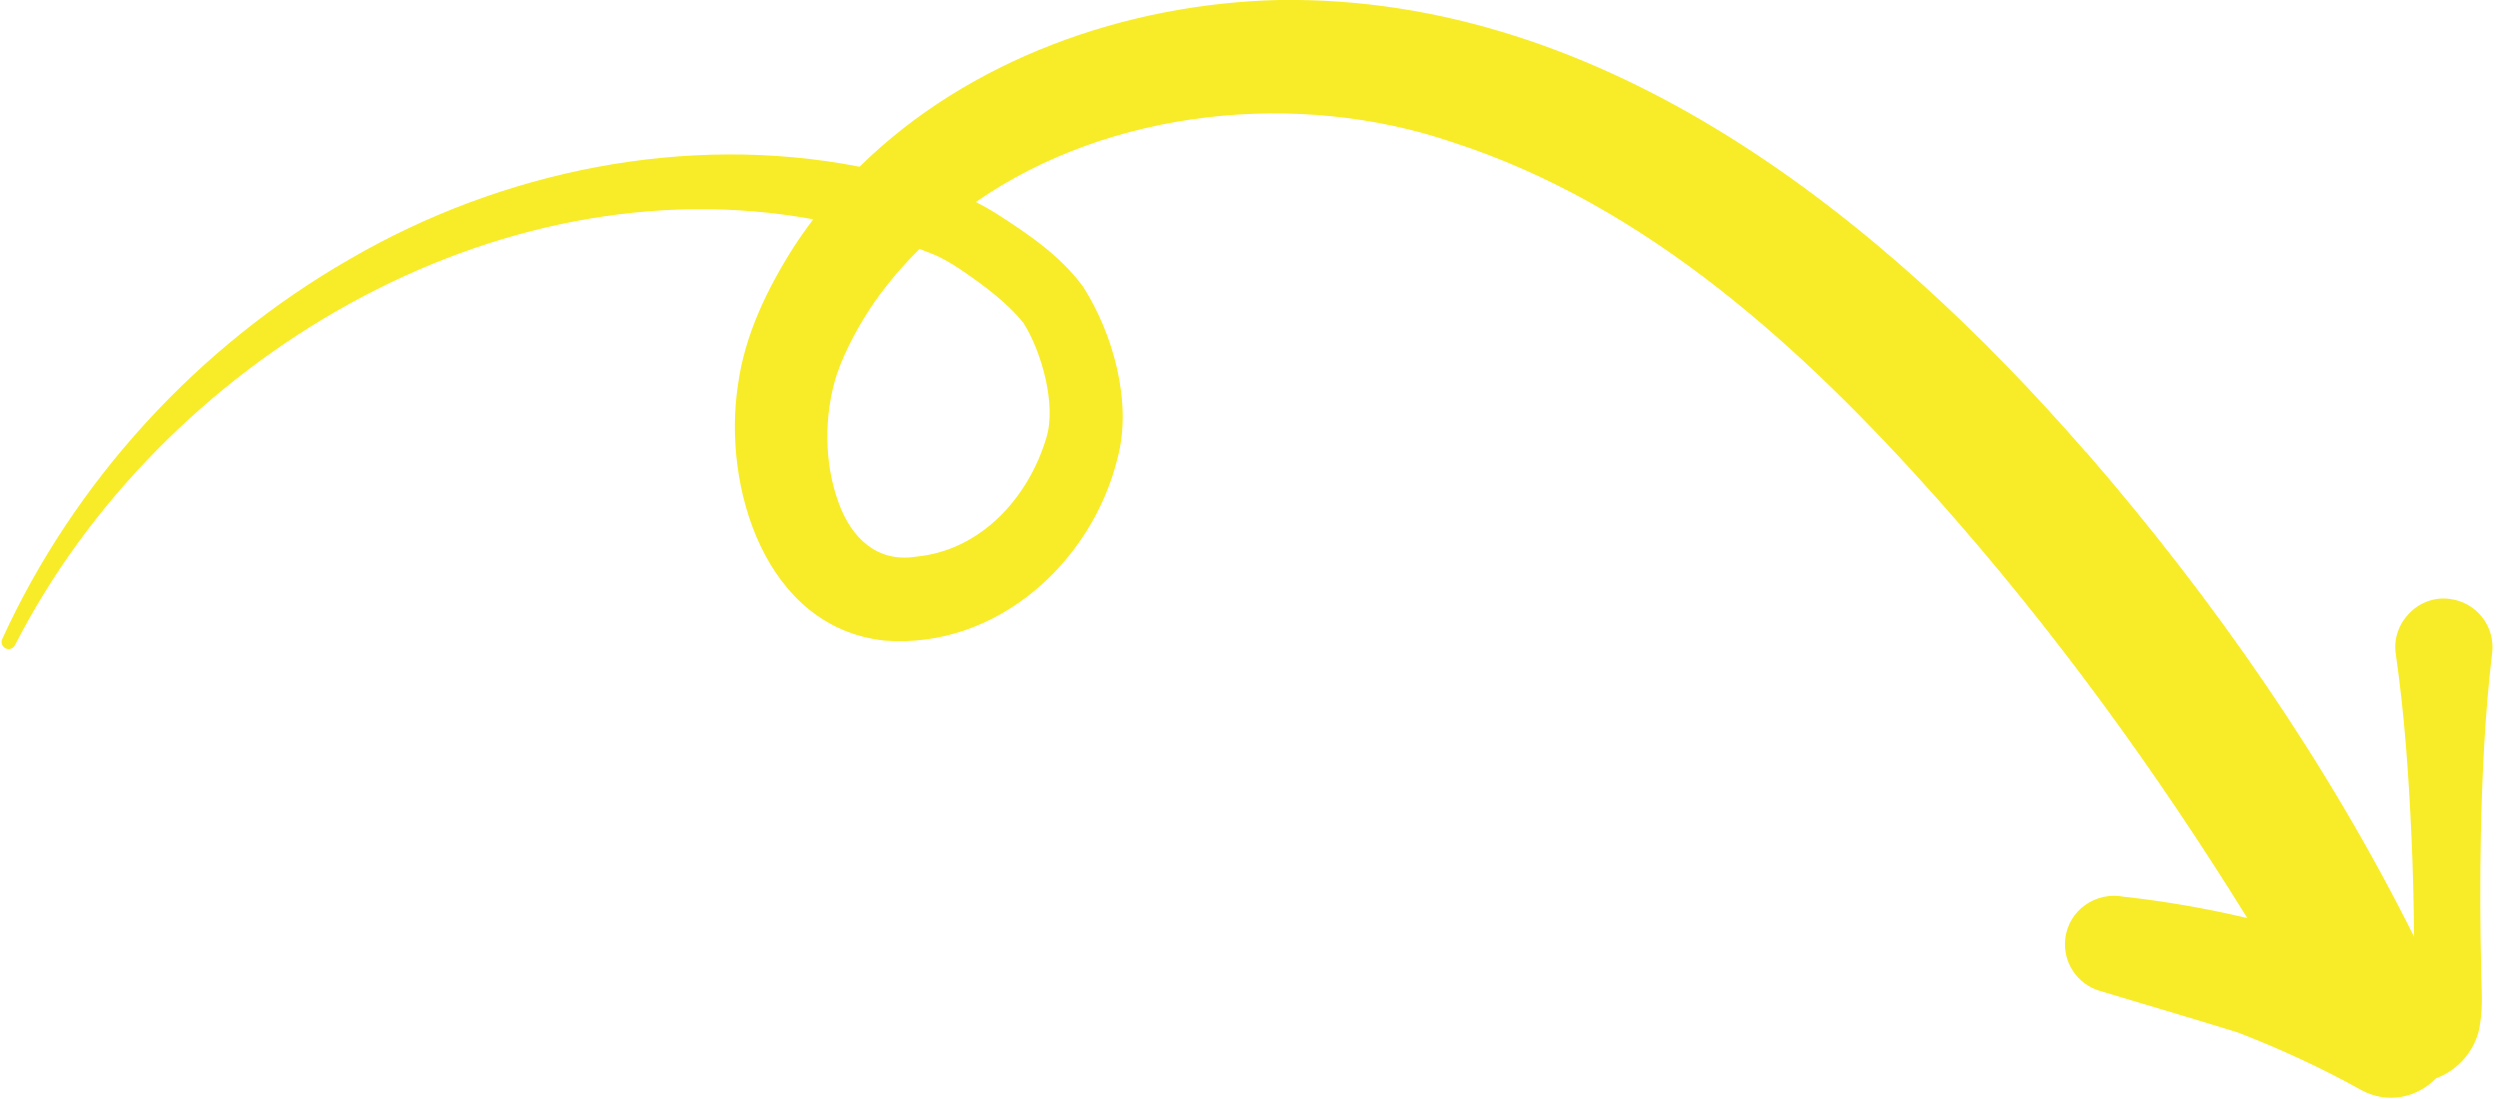 <svg width="289" height="127" viewBox="0 0 289 127" fill="none" xmlns="http://www.w3.org/2000/svg">
<path d="M241.161 52.265C255.95 69.319 268.974 88.075 279.066 108.279C279.029 104.385 278.94 100.489 278.762 96.609C278.443 89.609 277.963 82.604 276.955 75.614C276.394 72.032 279.572 68.747 283.183 69.235C286.264 69.601 288.467 72.399 288.093 75.484C287.256 82.498 286.938 89.509 286.788 96.519C286.682 101.774 286.704 107.03 286.831 112.283C286.857 114.238 287.041 116.211 286.705 118.309C286.368 121.138 284.286 123.688 281.616 124.643C279.496 126.827 276.074 127.735 272.883 125.968C268.339 123.429 263.598 121.259 258.744 119.369C258.726 119.364 258.708 119.359 258.695 119.356C256.728 118.751 254.761 118.14 252.788 117.553L242.707 114.535C240.166 113.776 238.443 111.288 238.743 108.552C239.096 105.228 242.27 103.023 245.518 103.66C250.31 104.187 255.073 105.016 259.792 106.132C249.164 88.989 237.32 72.666 223.892 57.589C208.433 40.233 190.296 23.667 167.879 16.431C150.084 10.38 128.372 12.546 112.812 23.352C113.599 23.75 114.328 24.172 115.025 24.592C118.754 26.983 122.474 29.456 125.186 33.109C128.677 38.563 130.91 46.517 129.197 52.933C126.264 64.966 115.222 75.053 102.239 74.048C88.461 72.551 83.481 56.274 85.316 44.445C86.089 38.734 88.685 33.396 91.743 28.576C92.462 27.468 93.221 26.396 94.013 25.352C57.394 18.634 18.612 41.592 1.73 74.587C1.529 74.973 1.058 75.138 0.661 74.954C0.251 74.767 0.071 74.278 0.259 73.869C8.591 55.649 22.823 40.059 40.443 29.948C57.99 19.746 79.301 15.356 99.363 19.275C112.007 6.833 130.196 0.422 147.809 0.001C185.581 -0.586 217.565 25.193 241.138 52.278L241.161 52.265ZM101.154 34.821C99.391 37.391 97.75 40.35 96.745 43.254C95.231 47.937 95.268 53.527 96.912 58.021C98.395 62.225 101.434 65.066 105.9 64.346C113.286 63.651 118.857 57.647 120.957 50.609C122.139 46.801 120.41 40.641 118.311 37.333C116.35 34.891 113.568 32.877 110.951 31.095C109.716 30.291 108.694 29.687 107.539 29.261C107.124 29.091 106.707 28.934 106.295 28.779C104.433 30.63 102.703 32.64 101.16 34.822L101.154 34.821Z" fill="#F8EC28"/>
</svg>
